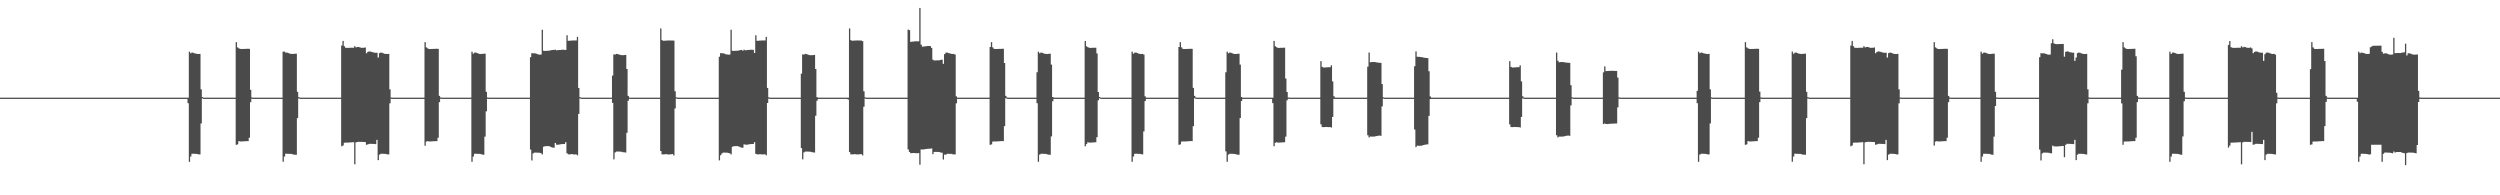 <?xml version="1.0" encoding="UTF-8"?>
<svg xmlns="http://www.w3.org/2000/svg" width="1920" height="150">
  <path d="M0 75.000h1v1.000H0zM1 75.000h1v1.000H1zM2 75.000h1v1.000H2zM3 75.000h1v1.000H3zM4 75.000h1v1.000H4zM5 75.000h1v1.000H5zM6 75.000h1v1.000H6zM7 75.000h1v1.000H7zM8 75.000h1v1.000H8zM9 75.000h1v1.000H9zM10 75.000h1v1.000H10zM11 75.000h1v1.000H11zM12 75.000h1v1.000H12zM13 75.000h1v1.000H13zM14 75.000h1v1.000H14zM15 75.000h1v1.000H15zM16 75.000h1v1.000H16zM17 75.000h1v1.000H17zM18 75.000h1v1.000H18zM19 75.000h1v1.000H19zM20 75.000h1v1.000H20zM21 75.000h1v1.000H21zM22 75.000h1v1.000H22zM23 75.000h1v1.000H23zM24 75.000h1v1.000H24zM25 75.000h1v1.000H25zM26 75.000h1v1.000H26zM27 75.000h1v1.000H27zM28 75.000h1v1.000H28zM29 75.000h1v1.000H29zM30 75.000h1v1.000H30zM31 75.000h1v1.000H31zM32 75.000h1v1.000H32zM33 75.000h1v1.000H33zM34 75.000h1v1.000H34zM35 75.000h1v1.000H35zM36 75.000h1v1.000H36zM37 75.000h1v1.000H37zM38 75.000h1v1.000H38zM39 75.000h1v1.000H39zM40 75.000h1v1.000H40zM41 75.000h1v1.000H41zM42 75.000h1v1.000H42zM43 75.000h1v1.000H43zM44 75.000h1v1.000H44zM45 75.000h1v1.000H45zM46 75.000h1v1.000H46zM47 75.000h1v1.000H47zM48 75.000h1v1.000H48zM49 75.000h1v1.000H49zM50 75.000h1v1.000H50zM51 75.000h1v1.000H51zM52 75.000h1v1.000H52zM53 75.000h1v1.000H53zM54 75.000h1v1.000H54zM55 75.000h1v1.000H55zM56 75.000h1v1.000H56zM57 75.000h1v1.000H57zM58 75.000h1v1.000H58zM59 75.000h1v1.000H59zM60 75.000h1v1.000H60zM61 75.000h1v1.000H61zM62 75.000h1v1.000H62zM63 75.000h1v1.000H63zM64 75.000h1v1.000H64zM65 75.000h1v1.000H65zM66 75.000h1v1.000H66zM67 75.000h1v1.000H67zM68 75.000h1v1.000H68zM69 75.000h1v1.000H69zM70 75.000h1v1.000H70zM71 75.000h1v1.000H71zM72 75.000h1v1.000H72zM73 75.000h1v1.000H73zM74 75.000h1v1.000H74zM75 75.000h1v1.000H75zM76 75.000h1v1.000H76zM77 75.000h1v1.000H77zM78 75.000h1v1.000H78zM79 75.000h1v1.000H79zM80 75.000h1v1.000H80zM81 75.000h1v1.000H81zM82 75.000h1v1.000H82zM83 75.000h1v1.000H83zM84 75.000h1v1.000H84zM85 75.000h1v1.000H85zM86 75.000h1v1.000H86zM87 75.000h1v1.000H87zM88 75.000h1v1.000H88zM89 75.000h1v1.000H89zM90 75.000h1v1.000H90zM91 75.000h1v1.000H91zM92 75.000h1v1.000H92zM93 75.000h1v1.000H93zM94 75.000h1v1.000H94zM95 75.000h1v1.000H95zM96 75.000h1v1.000H96zM97 75.000h1v1.000H97zM98 75.000h1v1.000H98zM99 75.000h1v1.000H99zM100 75.000h1v1.000H100zM101 75.000h1v1.000H101zM102 75.000h1v1.000H102zM103 75.000h1v1.000H103zM104 75.000h1v1.000H104zM105 75.000h1v1.000H105zM106 75.000h1v1.000H106zM107 75.000h1v1.000H107zM108 75.000h1v1.000H108zM109 75.000h1v1.000H109zM110 75.000h1v1.000H110zM111 75.000h1v1.000H111zM112 75.000h1v1.000H112zM113 75.000h1v1.000H113zM114 75.000h1v1.000H114zM115 75.000h1v1.000H115zM116 75.000h1v1.000H116zM117 75.000h1v1.000H117zM118 75.000h1v1.000H118zM119 75.000h1v1.000H119zM120 75.000h1v1.000H120zM121 75.000h1v1.000H121zM122 75.000h1v1.000H122zM123 75.000h1v1.000H123zM124 75.000h1v1.000H124zM125 75.000h1v1.000H125zM126 75.000h1v1.000H126zM127 75.000h1v1.000H127zM128 75.000h1v1.000H128zM129 75.000h1v1.000H129zM130 75.000h1v1.000H130zM131 75.000h1v1.000H131zM132 75.000h1v1.000H132zM133 75.000h1v1.000H133zM134 75.000h1v1.000H134zM135 75.000h1v1.000H135zM136 75.000h1v1.000H136zM137 75.000h1v1.000H137zM138 75.000h1v1.000H138zM139 75.000h1v1.000H139zM140 75.000h1v1.000H140zM141 75.000h1v1.000H141zM142 75.000h1v1.000H142zM143 75.000h1v1.000H143zM144 75.000h1v4.271H144zM145 39.693h1v84.567H145zM146 40.886h1v79.325H146zM147 40.367h1v77.745H147zM148 40.544h1v77.537H148zM149 40.964h1v77.141H149zM150 41.164h1v76.995H150zM151 41.410h1v76.847H151zM152 41.457h1v77.131H152zM153 41.377h1v77.219H153zM154 68.592h1v26.208H154zM155 74.608h1v1.000H155zM156 74.992h1v1.000H156zM157 74.999h1v1.000H157zM158 75.000h1v1.000H158zM159 75.000h1v1.000H159zM160 75.000h1v1.000H160zM161 75.000h1v1.000H161zM162 75.000h1v1.000H162zM163 75.000h1v1.000H163zM164 75.000h1v1.000H164zM165 75.000h1v1.000H165zM166 75.000h1v1.000H166zM167 75.000h1v1.000H167zM168 75.000h1v1.000H168zM169 75.000h1v1.000H169zM170 75.000h1v1.000H170zM171 75.000h1v1.000H171zM172 75.000h1v1.000H172zM173 75.000h1v1.000H173zM174 75.000h1v1.000H174zM175 75.000h1v1.000H175zM176 75.000h1v1.000H176zM177 75.000h1v1.000H177zM178 75.000h1v1.000H178zM179 75.000h1v1.000H179zM180 75.000h1v1.000H180zM181 32.338h1v78.890H181zM182 36.418h1v74.476H182zM183 37.106h1v71.276H183zM184 37.546h1v71.122H184zM185 37.656h1v70.980H185zM186 37.582h1v71.008H186zM187 37.569h1v70.982H187zM188 37.533h1v70.898H188zM189 37.491h1v70.910H189zM190 37.439h1v70.965H190zM191 37.550h1v68.232H191zM192 68.957h1v9.506H192zM193 74.871h1v1.000H193zM194 74.996h1v1.000H194zM195 75.000h1v1.000H195zM196 75.000h1v1.000H196zM197 75.000h1v1.000H197zM198 75.000h1v1.000H198zM199 75.000h1v1.000H199zM200 75.000h1v1.000H200zM201 75.000h1v1.000H201zM202 75.000h1v1.000H202zM203 75.000h1v1.000H203zM204 75.000h1v1.000H204zM205 75.000h1v1.000H205zM206 75.000h1v1.000H206zM207 75.000h1v1.000H207zM208 75.000h1v1.000H208zM209 75.000h1v1.000H209zM210 75.000h1v1.000H210zM211 75.000h1v1.000H211zM212 75.000h1v1.000H212zM213 75.000h1v1.000H213zM214 75.000h1v1.000H214zM215 75.000h1v1.000H215zM216 75.000h1v1.000H216zM217 39.698h1v84.523H217zM218 39.637h1v80.578H218zM219 40.438h1v77.589H219zM220 40.368h1v77.742H220zM221 40.757h1v77.344H221zM222 41.162h1v76.990H222zM223 41.327h1v76.837H223zM224 41.478h1v76.940H224zM225 41.376h1v77.336H225zM226 41.262h1v77.531H226zM227 41.236h1v77.659H227zM228 70.519h1v20.170H228zM229 74.570h1v1.000H229zM230 74.991h1v1.000H230zM231 75.000h1v1.000H231zM232 75.000h1v1.000H232zM233 75.000h1v1.000H233zM234 75.000h1v1.000H234zM235 75.000h1v1.000H235zM236 75.000h1v1.000H236zM237 75.000h1v1.000H237zM238 75.000h1v1.000H238zM239 75.000h1v1.000H239zM240 75.000h1v1.000H240zM241 75.000h1v1.000H241zM242 75.000h1v1.000H242zM243 75.000h1v1.000H243zM244 75.000h1v1.000H244zM245 75.000h1v1.000H245zM246 75.000h1v1.000H246zM247 75.000h1v1.000H247zM248 75.000h1v1.000H248zM249 75.000h1v1.000H249zM250 75.000h1v1.000H250zM251 75.000h1v1.000H251zM252 75.000h1v1.000H252zM253 75.000h1v1.000H253zM254 75.000h1v1.000H254zM255 75.000h1v1.000H255zM256 75.000h1v1.000H256zM257 75.000h1v1.000H257zM258 75.000h1v1.000H258zM259 75.000h1v1.000H259zM260 75.000h1v1.000H260zM261 75.000h1v1.000H261zM262 34.995h1v77.353H262zM263 31.424h1v80.310H263zM264 35.552h1v74.045H264zM265 36.682h1v72.833H265zM266 36.768h1v72.772H266zM267 36.765h1v72.737H267zM268 36.724h1v72.687H268zM269 36.672h1v72.680H269zM270 36.656h1v72.611H270zM271 36.639h1v72.554H271zM272 35.460h1v90.709H272zM273 36.395h1v72.895H273zM274 36.094h1v72.966H274zM275 36.021h1v72.903H275zM276 36.414h1v72.517H276zM277 36.733h1v72.245H277zM278 36.728h1v72.258H278zM279 36.657h1v72.382H279zM280 36.467h1v72.644H280zM281 40.927h1v70.275H281zM282 39.906h1v70.986H282zM283 39.453h1v71.063H283zM284 39.610h1v70.848H284zM285 39.823h1v70.661H285zM286 40.207h1v70.321H286zM287 40.449h1v70.101H287zM288 40.548h1v70.161H288zM289 40.511h1v66.912H289zM290 44.182h1v78.794H290zM291 40.785h1v77.995H291zM292 40.365h1v77.741H292zM293 40.546h1v77.541H293zM294 40.966h1v77.141H294zM295 41.327h1v76.833H295zM296 41.411h1v76.843H296zM297 41.456h1v77.126H297zM298 41.378h1v77.224H298zM299 68.592h1v10.787H299zM300 74.884h1v1.000H300zM301 74.992h1v1.000H301zM302 75.000h1v1.000H302zM303 75.000h1v1.000H303zM304 75.000h1v1.000H304zM305 75.000h1v1.000H305zM306 75.000h1v1.000H306zM307 75.000h1v1.000H307zM308 75.000h1v1.000H308zM309 75.000h1v1.000H309zM310 75.000h1v1.000H310zM311 75.000h1v1.000H311zM312 75.000h1v1.000H312zM313 75.000h1v1.000H313zM314 75.000h1v1.000H314zM315 75.000h1v1.000H315zM316 75.000h1v1.000H316zM317 75.000h1v1.000H317zM318 75.000h1v1.000H318zM319 75.000h1v1.000H319zM320 75.000h1v1.000H320zM321 75.000h1v1.000H321zM322 75.000h1v1.000H322zM323 75.000h1v1.000H323zM324 75.000h1v1.000H324zM325 75.000h1v1.000H325zM326 32.379h1v79.525H326zM327 36.420h1v72.316H327zM328 37.101h1v71.281H328zM329 37.630h1v71.038H329zM330 37.660h1v70.971H330zM331 37.582h1v71.003H331zM332 37.566h1v70.926H332zM333 37.515h1v70.921H333zM334 37.495h1v70.908H334zM335 37.440h1v70.959H335zM336 37.551h1v68.229H336zM337 73.602h1v4.861H337zM338 74.871h1v1.000H338zM339 74.996h1v1.000H339zM340 75.000h1v1.000H340zM341 75.000h1v1.000H341zM342 75.000h1v1.000H342zM343 75.000h1v1.000H343zM344 75.000h1v1.000H344zM345 75.000h1v1.000H345zM346 75.000h1v1.000H346zM347 75.000h1v1.000H347zM348 75.000h1v1.000H348zM349 75.000h1v1.000H349zM350 75.000h1v1.000H350zM351 75.000h1v1.000H351zM352 75.000h1v1.000H352zM353 75.000h1v1.000H353zM354 75.000h1v1.000H354zM355 75.000h1v1.000H355zM356 75.000h1v1.000H356zM357 75.000h1v1.000H357zM358 75.000h1v1.000H358zM359 75.000h1v1.000H359zM360 75.000h1v1.000H360zM361 75.000h1v1.000H361zM362 39.693h1v84.566H362zM363 41.236h1v78.975H363zM364 40.437h1v77.675H364zM365 40.368h1v77.713H365zM366 40.758h1v77.347H366zM367 41.164h1v76.995H367zM368 41.410h1v76.752H368zM369 41.481h1v76.937H369zM370 41.377h1v77.331H370zM371 41.262h1v77.627H371zM372 41.236h1v63.682H372zM373 70.519h1v14.989H373zM374 74.878h1v1.000H374zM375 74.991h1v1.000H375zM376 75.000h1v1.000H376zM377 75.000h1v1.000H377zM378 75.000h1v1.000H378zM379 75.000h1v1.000H379zM380 75.000h1v1.000H380zM381 75.000h1v1.000H381zM382 75.000h1v1.000H382zM383 75.000h1v1.000H383zM384 75.000h1v1.000H384zM385 75.000h1v1.000H385zM386 75.000h1v1.000H386zM387 75.000h1v1.000H387zM388 75.000h1v1.000H388zM389 75.000h1v1.000H389zM390 75.000h1v1.000H390zM391 75.000h1v1.000H391zM392 75.000h1v1.000H392zM393 75.000h1v1.000H393zM394 75.000h1v1.000H394zM395 75.000h1v1.000H395zM396 75.000h1v1.000H396zM397 75.000h1v1.000H397zM398 75.000h1v1.000H398zM399 75.000h1v1.000H399zM400 75.000h1v1.000H400zM401 75.000h1v1.000H401zM402 75.000h1v1.000H402zM403 75.000h1v1.000H403zM404 75.000h1v1.000H404zM405 75.000h1v1.000H405zM406 75.000h1v1.000H406zM407 43.930h1v70.976H407zM408 40.842h1v82.395H408zM409 40.978h1v76.829H409zM410 40.909h1v76.286H410zM411 41.082h1v76.100H411zM412 41.490h1v75.744H412zM413 41.841h1v75.398H413zM414 41.985h1v75.345H414zM415 41.888h1v75.765H415zM416 22.841h1v95.737H416zM417 38.941h1v73.752H417zM418 39.132h1v73.196H418zM419 39.049h1v73.181H419zM420 38.971h1v73.241H420zM421 38.967h1v73.235H421zM422 38.741h1v73.835H422zM423 38.496h1v74.535H423zM424 38.382h1v74.963H424zM425 38.333h1v75.131H425zM426 38.165h1v71.631H426zM427 38.651h1v72.477H427zM428 38.509h1v72.627H428zM429 38.401h1v72.586H429zM430 38.378h1v72.467H430zM431 38.193h1v72.471H431zM432 38.204h1v72.418H432zM433 38.277h1v72.331H433zM434 38.368h1v70.832H434zM435 27.102h1v90.593H435zM436 31.360h1v87.172H436zM437 31.286h1v87.295H437zM438 31.191h1v87.250H438zM439 31.124h1v87.219H439zM440 31.083h1v87.523H440zM441 31.068h1v87.518H441zM442 31.094h1v87.466H442zM443 28.332h1v90.974H443zM444 67.518h1v19.923H444zM445 74.577h1v1.000H445zM446 74.999h1v1.000H446zM447 75.000h1v1.000H447zM448 75.000h1v1.000H448zM449 75.000h1v1.000H449zM450 75.000h1v1.000H450zM451 75.000h1v1.000H451zM452 75.000h1v1.000H452zM453 75.000h1v1.000H453zM454 75.000h1v1.000H454zM455 75.000h1v1.000H455zM456 75.000h1v1.000H456zM457 75.000h1v1.000H457zM458 75.000h1v1.000H458zM459 75.000h1v1.000H459zM460 75.000h1v1.000H460zM461 75.000h1v1.000H461zM462 75.000h1v1.000H462zM463 75.000h1v1.000H463zM464 75.000h1v1.000H464zM465 75.000h1v1.000H465zM466 75.000h1v1.000H466zM467 75.000h1v1.000H467zM468 75.000h1v1.000H468zM469 75.000h1v1.000H469zM470 58.055h1v20.969H470zM471 41.802h1v80.564H471zM472 41.865h1v75.164H472zM473 41.370h1v75.045H473zM474 41.536h1v74.846H474zM475 41.934h1v74.467H475zM476 42.122h1v74.343H476zM477 42.356h1v74.205H477zM478 42.398h1v74.468H478zM479 42.273h1v74.705H479zM480 42.190h1v74.966H480zM481 52.986h1v49.013H481zM482 73.631h1v3.712H482zM483 74.944h1v1.000H483zM484 75.000h1v1.000H484zM485 75.000h1v1.000H485zM486 75.000h1v1.000H486zM487 75.000h1v1.000H487zM488 75.000h1v1.000H488zM489 75.000h1v1.000H489zM490 75.000h1v1.000H490zM491 75.000h1v1.000H491zM492 75.000h1v1.000H492zM493 75.000h1v1.000H493zM494 75.000h1v1.000H494zM495 75.000h1v1.000H495zM496 75.000h1v1.000H496zM497 75.000h1v1.000H497zM498 75.000h1v1.000H498zM499 75.000h1v1.000H499zM500 75.000h1v1.000H500zM501 75.000h1v1.000H501zM502 75.000h1v1.000H502zM503 75.000h1v1.000H503zM504 75.000h1v1.000H504zM505 75.000h1v1.000H505zM506 75.000h1v1.000H506zM507 21.869h1v94.174H507zM508 30.821h1v87.718H508zM509 31.350h1v87.222H509zM510 31.263h1v87.251H510zM511 31.169h1v87.178H511zM512 31.120h1v87.441H512zM513 31.067h1v87.539H513zM514 31.083h1v87.497H514zM515 31.111h1v87.343H515zM516 31.148h1v87.198H516zM517 31.183h1v88.213H517zM518 70.070h1v13.255H518zM519 74.740h1v1.000H519zM520 75.000h1v1.000H520zM521 75.000h1v1.000H521zM522 75.000h1v1.000H522zM523 75.000h1v1.000H523zM524 75.000h1v1.000H524zM525 75.000h1v1.000H525zM526 75.000h1v1.000H526zM527 75.000h1v1.000H527zM528 75.000h1v1.000H528zM529 75.000h1v1.000H529zM530 75.000h1v1.000H530zM531 75.000h1v1.000H531zM532 75.000h1v1.000H532zM533 75.000h1v1.000H533zM534 75.000h1v1.000H534zM535 75.000h1v1.000H535zM536 75.000h1v1.000H536zM537 75.000h1v1.000H537zM538 75.000h1v1.000H538zM539 75.000h1v1.000H539zM540 75.000h1v1.000H540zM541 75.000h1v1.000H541zM542 75.000h1v1.000H542zM543 75.000h1v1.000H543zM544 75.000h1v1.000H544zM545 75.000h1v1.000H545zM546 75.000h1v1.000H546zM547 75.000h1v1.000H547zM548 75.000h1v1.000H548zM549 75.000h1v1.000H549zM550 75.000h1v1.000H550zM551 75.000h1v1.000H551zM552 43.593h1v79.584H552zM553 40.754h1v78.504H553zM554 40.980h1v76.825H554zM555 40.908h1v76.291H555zM556 41.288h1v75.888H556zM557 41.681h1v75.549H557zM558 41.841h1v75.398H558zM559 41.984h1v75.508H559zM560 41.887h1v75.889H560zM561 22.838h1v95.746H561zM562 38.942h1v73.752H562zM563 39.133h1v73.194H563zM564 39.009h1v73.224H564zM565 38.971h1v73.240H565zM566 38.968h1v73.229H566zM567 38.742h1v73.836H567zM568 38.449h1v74.580H568zM569 38.334h1v75.009H569zM570 38.971h1v74.492H570zM571 38.167h1v72.668H571zM572 38.650h1v72.479H572zM573 38.510h1v72.625H573zM574 38.399h1v72.589H574zM575 38.303h1v72.499H575zM576 38.194h1v72.469H576zM577 38.204h1v72.418H577zM578 38.278h1v72.307H578zM579 40.718h1v68.474H579zM580 27.090h1v91.056H580zM581 31.360h1v87.174H581zM582 31.285h1v87.294H582zM583 31.180h1v87.231H583zM584 31.122h1v87.337H584zM585 31.067h1v87.541H585zM586 31.081h1v87.503H586zM587 31.095h1v87.391H587zM588 28.332h1v90.973H588zM589 67.518h1v11.561H589zM590 74.774h1v1.000H590zM591 74.999h1v1.000H591zM592 75.000h1v1.000H592zM593 75.000h1v1.000H593zM594 75.000h1v1.000H594zM595 75.000h1v1.000H595zM596 75.000h1v1.000H596zM597 75.000h1v1.000H597zM598 75.000h1v1.000H598zM599 75.000h1v1.000H599zM600 75.000h1v1.000H600zM601 75.000h1v1.000H601zM602 75.000h1v1.000H602zM603 75.000h1v1.000H603zM604 75.000h1v1.000H604zM605 75.000h1v1.000H605zM606 75.000h1v1.000H606zM607 75.000h1v1.000H607zM608 75.000h1v1.000H608zM609 75.000h1v1.000H609zM610 75.000h1v1.000H610zM611 75.000h1v1.000H611zM612 75.000h1v1.000H612zM613 75.000h1v1.000H613zM614 75.000h1v1.000H614zM615 56.555h1v57.217H615zM616 41.800h1v80.564H616zM617 41.865h1v75.166H617zM618 41.369h1v75.052H618zM619 41.539h1v74.846H619zM620 41.935h1v74.471H620zM621 42.277h1v74.187H621zM622 42.418h1v74.139H622zM623 42.397h1v74.463H623zM624 42.271h1v74.791H624zM625 42.188h1v74.963H625zM626 52.988h1v35.879H626zM627 74.602h1v2.741H627zM628 74.992h1v1.000H628zM629 75.000h1v1.000H629zM630 75.000h1v1.000H630zM631 75.000h1v1.000H631zM632 75.000h1v1.000H632zM633 75.000h1v1.000H633zM634 75.000h1v1.000H634zM635 75.000h1v1.000H635zM636 75.000h1v1.000H636zM637 75.000h1v1.000H637zM638 75.000h1v1.000H638zM639 75.000h1v1.000H639zM640 75.000h1v1.000H640zM641 75.000h1v1.000H641zM642 75.000h1v1.000H642zM643 75.000h1v1.000H643zM644 75.000h1v1.000H644zM645 75.000h1v1.000H645zM646 75.000h1v1.000H646zM647 75.000h1v1.000H647zM648 75.000h1v1.000H648zM649 75.000h1v1.000H649zM650 75.000h1v1.000H650zM651 75.000h1v1.503H651zM652 21.872h1v94.931H652zM653 30.822h1v87.712H653zM654 31.353h1v87.224H654zM655 31.190h1v87.329H655zM656 31.171h1v87.174H656zM657 31.084h1v87.471H657zM658 31.069h1v87.533H658zM659 31.083h1v87.503H659zM660 31.112h1v87.337H660zM661 31.146h1v87.205H661zM662 31.568h1v87.799H662zM663 70.070h1v11.925H663zM664 74.750h1v1.000H664zM665 75.000h1v1.000H665zM666 75.000h1v1.000H666zM667 75.000h1v1.000H667zM668 75.000h1v1.000H668zM669 75.000h1v1.000H669zM670 75.000h1v1.000H670zM671 75.000h1v1.000H671zM672 75.000h1v1.000H672zM673 75.000h1v1.000H673zM674 75.000h1v1.000H674zM675 75.000h1v1.000H675zM676 75.000h1v1.000H676zM677 75.000h1v1.000H677zM678 75.000h1v1.000H678zM679 75.000h1v1.000H679zM680 75.000h1v1.000H680zM681 75.000h1v1.000H681zM682 75.000h1v1.000H682zM683 75.000h1v1.000H683zM684 75.000h1v1.000H684zM685 75.000h1v1.000H685zM686 75.000h1v1.000H686zM687 75.000h1v1.000H687zM688 75.000h1v1.000H688zM689 75.000h1v1.000H689zM690 75.000h1v1.000H690zM691 75.000h1v1.000H691zM692 75.000h1v1.000H692zM693 75.000h1v1.000H693zM694 75.000h1v1.000H694zM695 75.000h1v1.000H695zM696 75.000h1v1.000H696zM697 22.753h1v91.994H697zM698 23.122h1v93.576H698zM699 32.179h1v85.475H699zM700 31.996h1v85.594H700zM701 31.917h1v85.571H701zM702 31.813h1v85.721H702zM703 31.714h1v85.959H703zM704 31.729h1v85.922H704zM705 31.761h1v85.792H705zM706 6.097h1v120.404H706zM707 34.318h1v80.453H707zM708 35.822h1v78.972H708zM709 35.713h1v79.094H709zM710 35.566h1v78.991H710zM711 35.474h1v78.941H711zM712 35.319h1v78.942H712zM713 35.323h1v78.888H713zM714 35.412h1v78.782H714zM715 36.762h1v77.273H715zM716 45.815h1v72.607H716zM717 46.433h1v70.257H717zM718 46.362h1v70.274H718zM719 46.358h1v70.304H719zM720 46.354h1v70.354H720zM721 46.309h1v70.498H721zM722 46.000h1v71.157H722zM723 45.842h1v71.455H723zM724 49.005h1v73.512H724zM725 41.572h1v77.173H725zM726 40.433h1v78.357H726zM727 40.367h1v77.739H727zM728 40.758h1v77.345H728zM729 40.964h1v77.195H729zM730 41.326h1v76.838H730zM731 41.478h1v76.942H731zM732 41.377h1v77.210H732zM733 41.912h1v76.684H733zM734 73.964h1v5.416H734zM735 74.985h1v1.000H735zM736 74.999h1v1.000H736zM737 75.000h1v1.000H737zM738 75.000h1v1.000H738zM739 75.000h1v1.000H739zM740 75.000h1v1.000H740zM741 75.000h1v1.000H741zM742 75.000h1v1.000H742zM743 75.000h1v1.000H743zM744 75.000h1v1.000H744zM745 75.000h1v1.000H745zM746 75.000h1v1.000H746zM747 75.000h1v1.000H747zM748 75.000h1v1.000H748zM749 75.000h1v1.000H749zM750 75.000h1v1.000H750zM751 75.000h1v1.000H751zM752 75.000h1v1.000H752zM753 75.000h1v1.000H753zM754 75.000h1v1.000H754zM755 75.000h1v1.000H755zM756 75.000h1v1.000H756zM757 75.000h1v1.000H757zM758 75.000h1v1.000H758zM759 75.000h1v1.000H759zM760 36.082h1v75.144H760zM761 32.337h1v78.556H761zM762 36.418h1v72.319H762zM763 37.546h1v71.095H763zM764 37.628h1v71.039H764zM765 37.620h1v71.015H765zM766 37.581h1v70.971H766zM767 37.533h1v70.957H767zM768 37.514h1v70.886H768zM769 37.492h1v70.842H769zM770 37.439h1v70.964H770zM771 48.395h1v48.452H771zM772 73.601h1v1.875H772zM773 74.882h1v1.000H773zM774 74.996h1v1.000H774zM775 75.000h1v1.000H775zM776 75.000h1v1.000H776zM777 75.000h1v1.000H777zM778 75.000h1v1.000H778zM779 75.000h1v1.000H779zM780 75.000h1v1.000H780zM781 75.000h1v1.000H781zM782 75.000h1v1.000H782zM783 75.000h1v1.000H783zM784 75.000h1v1.000H784zM785 75.000h1v1.000H785zM786 75.000h1v1.000H786zM787 75.000h1v1.000H787zM788 75.000h1v1.000H788zM789 75.000h1v1.000H789zM790 75.000h1v1.000H790zM791 75.000h1v1.000H791zM792 75.000h1v1.000H792zM793 75.000h1v1.000H793zM794 75.000h1v1.000H794zM795 75.000h1v1.000H795zM796 55.491h1v23.781H796zM797 39.694h1v84.570H797zM798 40.887h1v77.849H798zM799 40.368h1v77.741H799zM800 40.545h1v77.537H800zM801 40.965h1v77.140H801zM802 41.328h1v76.836H802zM803 41.410h1v76.851H803zM804 41.458h1v77.130H804zM805 41.324h1v77.470H805zM806 41.236h1v77.658H806zM807 49.622h1v55.157H807zM808 74.495h1v3.268H808zM809 74.970h1v1.000H809zM810 75.000h1v1.000H810zM811 75.000h1v1.000H811zM812 75.000h1v1.000H812zM813 75.000h1v1.000H813zM814 75.000h1v1.000H814zM815 75.000h1v1.000H815zM816 75.000h1v1.000H816zM817 75.000h1v1.000H817zM818 75.000h1v1.000H818zM819 75.000h1v1.000H819zM820 75.000h1v1.000H820zM821 75.000h1v1.000H821zM822 75.000h1v1.000H822zM823 75.000h1v1.000H823zM824 75.000h1v1.000H824zM825 75.000h1v1.000H825zM826 75.000h1v1.000H826zM827 75.000h1v1.000H827zM828 75.000h1v1.000H828zM829 75.000h1v1.000H829zM830 75.000h1v1.000H830zM831 75.000h1v1.000H831zM832 75.000h1v1.000H832zM833 31.424h1v80.924H833zM834 35.552h1v75.104H834zM835 36.238h1v73.000H835zM836 36.682h1v72.858H836zM837 36.802h1v72.700H837zM838 36.725h1v72.726H838zM839 36.711h1v72.701H839zM840 36.672h1v72.625H840zM841 36.638h1v72.629H841zM842 40.986h1v64.375H842zM843 70.636h1v6.399H843zM844 74.464h1v1.000H844zM845 74.990h1v1.000H845zM846 75.000h1v1.000H846zM847 75.000h1v1.000H847zM848 75.000h1v1.000H848zM849 75.000h1v1.000H849zM850 75.000h1v1.000H850zM851 75.000h1v1.000H851zM852 75.000h1v1.000H852zM853 75.000h1v1.000H853zM854 75.000h1v1.000H854zM855 75.000h1v1.000H855zM856 75.000h1v1.000H856zM857 75.000h1v1.000H857zM858 75.000h1v1.000H858zM859 75.000h1v1.000H859zM860 75.000h1v1.000H860zM861 75.000h1v1.000H861zM862 75.000h1v1.000H862zM863 75.000h1v1.000H863zM864 75.000h1v1.000H864zM865 75.000h1v1.000H865zM866 75.000h1v1.000H866zM867 75.000h1v1.000H867zM868 75.000h1v1.000H868zM869 39.691h1v84.573H869zM870 41.235h1v78.982H870zM871 40.439h1v77.677H871zM872 40.366h1v77.668H872zM873 40.757h1v77.343H873zM874 41.164h1v76.994H874zM875 41.411h1v76.754H875zM876 41.477h1v76.946H876zM877 41.378h1v77.222H877zM878 41.912h1v58.999H878zM879 73.964h1v3.678H879zM880 74.985h1v1.000H880zM881 74.999h1v1.000H881zM882 75.000h1v1.000H882zM883 75.000h1v1.000H883zM884 75.000h1v1.000H884zM885 75.000h1v1.000H885zM886 75.000h1v1.000H886zM887 75.000h1v1.000H887zM888 75.000h1v1.000H888zM889 75.000h1v1.000H889zM890 75.000h1v1.000H890zM891 75.000h1v1.000H891zM892 75.000h1v1.000H892zM893 75.000h1v1.000H893zM894 75.000h1v1.000H894zM895 75.000h1v1.000H895zM896 75.000h1v1.000H896zM897 75.000h1v1.000H897zM898 75.000h1v1.000H898zM899 75.000h1v1.000H899zM900 75.000h1v1.000H900zM901 75.000h1v1.000H901zM902 75.000h1v1.000H902zM903 75.000h1v1.000H903zM904 75.000h1v1.000H904zM905 36.084h1v75.142H905zM906 32.337h1v78.558H906zM907 36.419h1v72.316H907zM908 37.545h1v71.098H908zM909 37.629h1v71.037H909zM910 37.620h1v71.012H910zM911 37.581h1v70.970H911zM912 37.532h1v70.960H912zM913 37.516h1v70.886H913zM914 37.439h1v70.893H914zM915 37.550h1v70.851H915zM916 67.507h1v29.340H916zM917 73.601h1v1.875H917zM918 74.937h1v1.000H918zM919 74.998h1v1.000H919zM920 75.000h1v1.000H920zM921 75.000h1v1.000H921zM922 75.000h1v1.000H922zM923 75.000h1v1.000H923zM924 75.000h1v1.000H924zM925 75.000h1v1.000H925zM926 75.000h1v1.000H926zM927 75.000h1v1.000H927zM928 75.000h1v1.000H928zM929 75.000h1v1.000H929zM930 75.000h1v1.000H930zM931 75.000h1v1.000H931zM932 75.000h1v1.000H932zM933 75.000h1v1.000H933zM934 75.000h1v1.000H934zM935 75.000h1v1.000H935zM936 75.000h1v1.000H936zM937 75.000h1v1.000H937zM938 75.000h1v1.000H938zM939 75.000h1v1.000H939zM940 75.000h1v1.000H940zM941 55.489h1v60.790H941zM942 39.694h1v84.567H942zM943 40.888h1v77.852H943zM944 40.368h1v77.742H944zM945 40.545h1v77.536H945zM946 40.965h1v77.139H946zM947 41.327h1v76.834H947zM948 41.478h1v76.781H948zM949 41.457h1v77.132H949zM950 41.324h1v77.474H950zM951 41.236h1v77.654H951zM952 49.620h1v41.068H952zM953 74.495h1v3.118H953zM954 74.991h1v1.000H954zM955 75.000h1v1.000H955zM956 75.000h1v1.000H956zM957 75.000h1v1.000H957zM958 75.000h1v1.000H958zM959 75.000h1v1.000H959zM960 75.000h1v1.000H960zM961 75.000h1v1.000H961zM962 75.000h1v1.000H962zM963 75.000h1v1.000H963zM964 75.000h1v1.000H964zM965 75.000h1v1.000H965zM966 75.000h1v1.000H966zM967 75.000h1v1.000H967zM968 75.000h1v1.000H968zM969 75.000h1v1.000H969zM970 75.000h1v1.000H970zM971 75.000h1v1.000H971zM972 75.000h1v1.000H972zM973 75.000h1v1.000H973zM974 75.000h1v1.000H974zM975 75.000h1v1.000H975zM976 75.000h1v1.000H976zM977 75.000h1v4.193H977zM978 31.426h1v80.922H978zM979 35.550h1v74.050H979zM980 36.242h1v72.997H980zM981 36.766h1v72.774H981zM982 36.798h1v72.708H982zM983 36.727h1v72.730H983zM984 36.714h1v72.636H984zM985 36.655h1v72.637H985zM986 36.634h1v72.631H986zM987 60.323h1v44.584H987zM988 70.637h1v6.399H988zM989 74.856h1v1.000H989zM990 74.999h1v1.000H990zM991 75.000h1v1.000H991zM992 75.000h1v1.000H992zM993 75.000h1v1.000H993zM994 75.000h1v1.000H994zM995 75.000h1v1.000H995zM996 75.000h1v1.000H996zM997 75.000h1v1.000H997zM998 75.000h1v1.000H998zM999 75.000h1v1.000H999zM1000 75.000h1v1.000H1000zM1001 75.000h1v1.000H1001zM1002 75.000h1v1.000H1002zM1003 75.000h1v1.000H1003zM1004 75.000h1v1.000H1004zM1005 75.000h1v1.000H1005zM1006 75.000h1v1.000H1006zM1007 75.000h1v1.000H1007zM1008 75.000h1v1.000H1008zM1009 75.000h1v1.000H1009zM1010 75.000h1v1.000H1010zM1011 75.000h1v1.000H1011zM1012 75.000h1v1.000H1012zM1013 75.000h1v1.000H1013zM1014 46.933h1v48.548H1014zM1015 51.375h1v46.220H1015zM1016 51.855h1v45.762H1016zM1017 51.805h1v45.776H1017zM1018 51.755h1v45.738H1018zM1019 51.647h1v45.944H1019zM1020 51.596h1v46.019H1020zM1021 51.606h1v45.993H1021zM1022 50.192h1v47.741H1022zM1023 62.529h1v27.289H1023zM1024 73.945h1v1.978H1024zM1025 74.970h1v1.000H1025zM1026 75.000h1v1.000H1026zM1027 75.000h1v1.000H1027zM1028 75.000h1v1.000H1028zM1029 75.000h1v1.000H1029zM1030 75.000h1v1.000H1030zM1031 75.000h1v1.000H1031zM1032 75.000h1v1.000H1032zM1033 75.000h1v1.000H1033zM1034 75.000h1v1.000H1034zM1035 75.000h1v1.000H1035zM1036 75.000h1v1.000H1036zM1037 75.000h1v1.000H1037zM1038 75.000h1v1.000H1038zM1039 75.000h1v1.000H1039zM1040 75.000h1v1.000H1040zM1041 75.000h1v1.000H1041zM1042 75.000h1v1.000H1042zM1043 75.000h1v1.000H1043zM1044 75.000h1v1.000H1044zM1045 75.000h1v1.000H1045zM1046 75.000h1v1.000H1046zM1047 75.000h1v1.000H1047zM1048 75.000h1v1.000H1048zM1049 75.000h1v1.000H1049zM1050 51.218h1v52.685H1050zM1051 40.352h1v65.186H1051zM1052 47.819h1v57.023H1052zM1053 47.658h1v57.260H1053zM1054 47.618h1v57.296H1054zM1055 47.623h1v57.251H1055zM1056 47.794h1v56.836H1056zM1057 47.978h1v56.481H1057zM1058 48.126h1v56.121H1058zM1059 48.231h1v55.866H1059zM1060 48.271h1v56.084H1060zM1061 64.547h1v17.167H1061zM1062 74.738h1v1.000H1062zM1063 74.997h1v1.000H1063zM1064 75.000h1v1.000H1064zM1065 75.000h1v1.000H1065zM1066 75.000h1v1.000H1066zM1067 75.000h1v1.000H1067zM1068 75.000h1v1.000H1068zM1069 75.000h1v1.000H1069zM1070 75.000h1v1.000H1070zM1071 75.000h1v1.000H1071zM1072 75.000h1v1.000H1072zM1073 75.000h1v1.000H1073zM1074 75.000h1v1.000H1074zM1075 75.000h1v1.000H1075zM1076 75.000h1v1.000H1076zM1077 75.000h1v1.000H1077zM1078 75.000h1v1.000H1078zM1079 75.000h1v1.000H1079zM1080 75.000h1v1.000H1080zM1081 75.000h1v1.000H1081zM1082 75.000h1v1.000H1082zM1083 75.000h1v1.000H1083zM1084 75.000h1v1.000H1084zM1085 75.000h1v1.000H1085zM1086 50.909h1v48.595H1086zM1087 39.547h1v73.456H1087zM1088 43.585h1v68.298H1088zM1089 43.629h1v68.343H1089zM1090 43.745h1v68.242H1090zM1091 43.842h1v68.105H1091zM1092 44.038h1v67.609H1092zM1093 44.249h1v67.090H1093zM1094 44.424h1v66.691H1094zM1095 44.554h1v66.400H1095zM1096 44.658h1v66.168H1096zM1097 54.748h1v34.241H1097zM1098 74.062h1v2.042H1098zM1099 74.996h1v1.000H1099zM1100 75.000h1v1.000H1100zM1101 75.000h1v1.000H1101zM1102 75.000h1v1.000H1102zM1103 75.000h1v1.000H1103zM1104 75.000h1v1.000H1104zM1105 75.000h1v1.000H1105zM1106 75.000h1v1.000H1106zM1107 75.000h1v1.000H1107zM1108 75.000h1v1.000H1108zM1109 75.000h1v1.000H1109zM1110 75.000h1v1.000H1110zM1111 75.000h1v1.000H1111zM1112 75.000h1v1.000H1112zM1113 75.000h1v1.000H1113zM1114 75.000h1v1.000H1114zM1115 75.000h1v1.000H1115zM1116 75.000h1v1.000H1116zM1117 75.000h1v1.000H1117zM1118 75.000h1v1.000H1118zM1119 75.000h1v1.000H1119zM1120 75.000h1v1.000H1120zM1121 75.000h1v1.000H1121zM1122 75.000h1v1.000H1122zM1123 75.000h1v1.000H1123zM1124 75.000h1v1.000H1124zM1125 75.000h1v1.000H1125zM1126 75.000h1v1.000H1126zM1127 75.000h1v1.000H1127zM1128 75.000h1v1.000H1128zM1129 75.000h1v1.000H1129zM1130 75.000h1v1.000H1130zM1131 75.000h1v1.000H1131zM1132 75.000h1v1.000H1132zM1133 75.000h1v1.000H1133zM1134 75.000h1v1.000H1134zM1135 75.000h1v1.000H1135zM1136 75.000h1v1.000H1136zM1137 75.000h1v1.000H1137zM1138 75.000h1v1.000H1138zM1139 75.000h1v1.000H1139zM1140 75.000h1v1.000H1140zM1141 75.000h1v1.000H1141zM1142 75.000h1v1.000H1142zM1143 75.000h1v1.000H1143zM1144 75.000h1v1.000H1144zM1145 75.000h1v1.000H1145zM1146 75.000h1v1.000H1146zM1147 75.000h1v1.000H1147zM1148 75.000h1v1.000H1148zM1149 75.000h1v1.000H1149zM1150 75.000h1v1.000H1150zM1151 75.000h1v1.000H1151zM1152 75.000h1v1.000H1152zM1153 75.000h1v1.000H1153zM1154 75.000h1v1.000H1154zM1155 75.000h1v1.000H1155zM1156 75.000h1v1.000H1156zM1157 75.000h1v1.000H1157zM1158 75.000h1v1.000H1158zM1159 46.936h1v48.591H1159zM1160 51.376h1v46.221H1160zM1161 51.855h1v45.760H1161zM1162 51.788h1v45.794H1162zM1163 51.755h1v45.738H1163zM1164 51.647h1v45.945H1164zM1165 51.596h1v46.020H1165zM1166 51.606h1v45.991H1166zM1167 50.196h1v47.735H1167zM1168 62.529h1v27.289H1168zM1169 73.945h1v1.612H1169zM1170 74.999h1v1.000H1170zM1171 75.000h1v1.000H1171zM1172 75.000h1v1.000H1172zM1173 75.000h1v1.000H1173zM1174 75.000h1v1.000H1174zM1175 75.000h1v1.000H1175zM1176 75.000h1v1.000H1176zM1177 75.000h1v1.000H1177zM1178 75.000h1v1.000H1178zM1179 75.000h1v1.000H1179zM1180 75.000h1v1.000H1180zM1181 75.000h1v1.000H1181zM1182 75.000h1v1.000H1182zM1183 75.000h1v1.000H1183zM1184 75.000h1v1.000H1184zM1185 75.000h1v1.000H1185zM1186 75.000h1v1.000H1186zM1187 75.000h1v1.000H1187zM1188 75.000h1v1.000H1188zM1189 75.000h1v1.000H1189zM1190 75.000h1v1.000H1190zM1191 75.000h1v1.000H1191zM1192 75.000h1v1.000H1192zM1193 75.000h1v1.000H1193zM1194 75.000h1v1.000H1194zM1195 40.351h1v63.552H1195zM1196 46.622h1v58.916H1196zM1197 47.819h1v57.068H1197zM1198 47.657h1v57.262H1198zM1199 47.617h1v57.294H1199zM1200 47.674h1v57.201H1200zM1201 47.874h1v56.759H1201zM1202 47.978h1v56.400H1202zM1203 48.126h1v56.067H1203zM1204 48.231h1v55.867H1204zM1205 48.305h1v56.051H1205zM1206 65.455h1v15.502H1206zM1207 74.738h1v1.000H1207zM1208 75.000h1v1.000H1208zM1209 75.000h1v1.000H1209zM1210 75.000h1v1.000H1210zM1211 75.000h1v1.000H1211zM1212 75.000h1v1.000H1212zM1213 75.000h1v1.000H1213zM1214 75.000h1v1.000H1214zM1215 75.000h1v1.000H1215zM1216 75.000h1v1.000H1216zM1217 75.000h1v1.000H1217zM1218 75.000h1v1.000H1218zM1219 75.000h1v1.000H1219zM1220 75.000h1v1.000H1220zM1221 75.000h1v1.000H1221zM1222 75.000h1v1.000H1222zM1223 75.000h1v1.000H1223zM1224 75.000h1v1.000H1224zM1225 75.000h1v1.000H1225zM1226 75.000h1v1.000H1226zM1227 75.000h1v1.000H1227zM1228 75.000h1v1.000H1228zM1229 75.000h1v1.000H1229zM1230 75.000h1v1.000H1230zM1231 55.576h1v39.725H1231zM1232 50.993h1v43.839H1232zM1233 54.618h1v40.611H1233zM1234 54.530h1v40.730H1234zM1235 54.471h1v40.704H1235zM1236 54.417h1v40.654H1236zM1237 54.355h1v40.634H1237zM1238 54.363h1v40.608H1238zM1239 54.401h1v40.548H1239zM1240 54.456h1v40.419H1240zM1241 54.497h1v40.323H1241zM1242 59.573h1v22.911H1242zM1243 74.752h1v1.000H1243zM1244 74.998h1v1.000H1244zM1245 75.000h1v1.000H1245zM1246 75.000h1v1.000H1246zM1247 75.000h1v1.000H1247zM1248 75.000h1v1.000H1248zM1249 75.000h1v1.000H1249zM1250 75.000h1v1.000H1250zM1251 75.000h1v1.000H1251zM1252 75.000h1v1.000H1252zM1253 75.000h1v1.000H1253zM1254 75.000h1v1.000H1254zM1255 75.000h1v1.000H1255zM1256 75.000h1v1.000H1256zM1257 75.000h1v1.000H1257zM1258 75.000h1v1.000H1258zM1259 75.000h1v1.000H1259zM1260 75.000h1v1.000H1260zM1261 75.000h1v1.000H1261zM1262 75.000h1v1.000H1262zM1263 75.000h1v1.000H1263zM1264 75.000h1v1.000H1264zM1265 75.000h1v1.000H1265zM1266 75.000h1v1.000H1266zM1267 75.000h1v1.000H1267zM1268 75.000h1v1.000H1268zM1269 75.000h1v1.000H1269zM1270 75.000h1v1.000H1270zM1271 75.000h1v1.000H1271zM1272 75.000h1v1.000H1272zM1273 75.000h1v1.000H1273zM1274 75.000h1v1.000H1274zM1275 75.000h1v1.000H1275zM1276 75.000h1v1.000H1276zM1277 75.000h1v1.000H1277zM1278 75.000h1v1.000H1278zM1279 75.000h1v1.000H1279zM1280 75.000h1v1.000H1280zM1281 75.000h1v1.000H1281zM1282 75.000h1v1.000H1282zM1283 75.000h1v1.000H1283zM1284 75.000h1v1.000H1284zM1285 75.000h1v1.000H1285zM1286 75.000h1v1.000H1286zM1287 75.000h1v1.000H1287zM1288 75.000h1v1.000H1288zM1289 75.000h1v1.000H1289zM1290 75.000h1v1.000H1290zM1291 75.000h1v1.000H1291zM1292 75.000h1v1.000H1292zM1293 75.000h1v1.000H1293zM1294 75.000h1v1.000H1294zM1295 75.000h1v1.000H1295zM1296 75.000h1v1.000H1296zM1297 75.000h1v1.000H1297zM1298 75.000h1v1.000H1298zM1299 75.000h1v1.000H1299zM1300 75.000h1v1.000H1300zM1301 75.000h1v1.000H1301zM1302 75.000h1v1.000H1302zM1303 69.721h1v9.550H1303zM1304 39.693h1v84.566H1304zM1305 40.886h1v77.856H1305zM1306 40.368h1v77.745H1306zM1307 40.544h1v77.537H1307zM1308 40.964h1v77.141H1308zM1309 41.164h1v76.995H1309zM1310 41.410h1v76.847H1310zM1311 41.457h1v77.131H1311zM1312 41.377h1v77.220H1312zM1313 68.592h1v26.206H1313zM1314 74.816h1v1.000H1314zM1315 74.992h1v1.000H1315zM1316 74.999h1v1.000H1316zM1317 75.000h1v1.000H1317zM1318 75.000h1v1.000H1318zM1319 75.000h1v1.000H1319zM1320 75.000h1v1.000H1320zM1321 75.000h1v1.000H1321zM1322 75.000h1v1.000H1322zM1323 75.000h1v1.000H1323zM1324 75.000h1v1.000H1324zM1325 75.000h1v1.000H1325zM1326 75.000h1v1.000H1326zM1327 75.000h1v1.000H1327zM1328 75.000h1v1.000H1328zM1329 75.000h1v1.000H1329zM1330 75.000h1v1.000H1330zM1331 75.000h1v1.000H1331zM1332 75.000h1v1.000H1332zM1333 75.000h1v1.000H1333zM1334 75.000h1v1.000H1334zM1335 75.000h1v1.000H1335zM1336 75.000h1v1.000H1336zM1337 75.000h1v1.000H1337zM1338 75.000h1v1.000H1338zM1339 75.000h1v1.000H1339zM1340 32.339h1v78.890H1340zM1341 36.418h1v74.476H1341zM1342 37.106h1v71.276H1342zM1343 37.545h1v71.123H1343zM1344 37.656h1v70.980H1344zM1345 37.582h1v71.008H1345zM1346 37.569h1v70.982H1346zM1347 37.533h1v70.898H1347zM1348 37.491h1v70.910H1348zM1349 37.439h1v70.965H1349zM1350 37.550h1v68.232H1350zM1351 70.372h1v8.091H1351zM1352 74.871h1v1.000H1352zM1353 74.996h1v1.000H1353zM1354 75.000h1v1.000H1354zM1355 75.000h1v1.000H1355zM1356 75.000h1v1.000H1356zM1357 75.000h1v1.000H1357zM1358 75.000h1v1.000H1358zM1359 75.000h1v1.000H1359zM1360 75.000h1v1.000H1360zM1361 75.000h1v1.000H1361zM1362 75.000h1v1.000H1362zM1363 75.000h1v1.000H1363zM1364 75.000h1v1.000H1364zM1365 75.000h1v1.000H1365zM1366 75.000h1v1.000H1366zM1367 75.000h1v1.000H1367zM1368 75.000h1v1.000H1368zM1369 75.000h1v1.000H1369zM1370 75.000h1v1.000H1370zM1371 75.000h1v1.000H1371zM1372 75.000h1v1.000H1372zM1373 75.000h1v1.000H1373zM1374 75.000h1v1.000H1374zM1375 75.000h1v1.000H1375zM1376 39.589h1v84.600H1376zM1377 41.284h1v78.933H1377zM1378 40.438h1v77.589H1378zM1379 40.368h1v77.743H1379zM1380 40.757h1v77.343H1380zM1381 41.162h1v76.990H1381zM1382 41.327h1v76.838H1382zM1383 41.478h1v76.940H1383zM1384 41.377h1v77.336H1384zM1385 41.262h1v77.530H1385zM1386 41.236h1v77.660H1386zM1387 70.519h1v20.170H1387zM1388 74.611h1v1.000H1388zM1389 74.991h1v1.000H1389zM1390 75.000h1v1.000H1390zM1391 75.000h1v1.000H1391zM1392 75.000h1v1.000H1392zM1393 75.000h1v1.000H1393zM1394 75.000h1v1.000H1394zM1395 75.000h1v1.000H1395zM1396 75.000h1v1.000H1396zM1397 75.000h1v1.000H1397zM1398 75.000h1v1.000H1398zM1399 75.000h1v1.000H1399zM1400 75.000h1v1.000H1400zM1401 75.000h1v1.000H1401zM1402 75.000h1v1.000H1402zM1403 75.000h1v1.000H1403zM1404 75.000h1v1.000H1404zM1405 75.000h1v1.000H1405zM1406 75.000h1v1.000H1406zM1407 75.000h1v1.000H1407zM1408 75.000h1v1.000H1408zM1409 75.000h1v1.000H1409zM1410 75.000h1v1.000H1410zM1411 75.000h1v1.000H1411zM1412 75.000h1v1.000H1412zM1413 75.000h1v1.000H1413zM1414 75.000h1v1.000H1414zM1415 75.000h1v1.000H1415zM1416 75.000h1v1.000H1416zM1417 75.000h1v1.000H1417zM1418 75.000h1v1.000H1418zM1419 75.000h1v1.000H1419zM1420 75.000h1v1.000H1420zM1421 34.992h1v77.352H1421zM1422 31.422h1v80.310H1422zM1423 35.550h1v74.045H1423zM1424 36.684h1v72.829H1424zM1425 36.770h1v72.767H1425zM1426 36.763h1v72.737H1426zM1427 36.723h1v72.692H1427zM1428 36.674h1v72.681H1428zM1429 36.658h1v72.606H1429zM1430 36.639h1v72.551H1430zM1431 35.461h1v90.720H1431zM1432 36.396h1v72.898H1432zM1433 36.094h1v72.968H1433zM1434 36.022h1v72.902H1434zM1435 36.417h1v72.514H1435zM1436 36.731h1v72.243H1436zM1437 36.726h1v72.255H1437zM1438 36.657h1v72.379H1438zM1439 36.468h1v72.640H1439zM1440 40.918h1v70.231H1440zM1441 39.906h1v70.987H1441zM1442 39.453h1v71.062H1442zM1443 39.610h1v70.848H1443zM1444 39.823h1v70.661H1444zM1445 40.207h1v70.333H1445zM1446 40.449h1v70.101H1446zM1447 40.548h1v70.161H1447zM1448 40.511h1v66.912H1448zM1449 44.182h1v78.794H1449zM1450 40.785h1v77.995H1450zM1451 40.365h1v77.741H1451zM1452 40.546h1v77.541H1452zM1453 40.965h1v77.141H1453zM1454 41.326h1v76.833H1454zM1455 41.477h1v76.777H1455zM1456 41.456h1v77.126H1456zM1457 41.378h1v77.224H1457zM1458 68.592h1v10.788H1458zM1459 74.884h1v1.000H1459zM1460 74.992h1v1.000H1460zM1461 75.000h1v1.000H1461zM1462 75.000h1v1.000H1462zM1463 75.000h1v1.000H1463zM1464 75.000h1v1.000H1464zM1465 75.000h1v1.000H1465zM1466 75.000h1v1.000H1466zM1467 75.000h1v1.000H1467zM1468 75.000h1v1.000H1468zM1469 75.000h1v1.000H1469zM1470 75.000h1v1.000H1470zM1471 75.000h1v1.000H1471zM1472 75.000h1v1.000H1472zM1473 75.000h1v1.000H1473zM1474 75.000h1v1.000H1474zM1475 75.000h1v1.000H1475zM1476 75.000h1v1.000H1476zM1477 75.000h1v1.000H1477zM1478 75.000h1v1.000H1478zM1479 75.000h1v1.000H1479zM1480 75.000h1v1.000H1480zM1481 75.000h1v1.000H1481zM1482 75.000h1v1.000H1482zM1483 75.000h1v1.000H1483zM1484 75.000h1v1.000H1484zM1485 32.373h1v79.466H1485zM1486 36.420h1v72.316H1486zM1487 37.102h1v71.280H1487zM1488 37.630h1v71.038H1488zM1489 37.660h1v70.972H1489zM1490 37.581h1v71.003H1490zM1491 37.566h1v70.926H1491zM1492 37.515h1v70.920H1492zM1493 37.495h1v70.908H1493zM1494 37.440h1v70.960H1494zM1495 37.550h1v68.226H1495zM1496 73.601h1v4.861H1496zM1497 74.871h1v1.000H1497zM1498 74.996h1v1.000H1498zM1499 75.000h1v1.000H1499zM1500 75.000h1v1.000H1500zM1501 75.000h1v1.000H1501zM1502 75.000h1v1.000H1502zM1503 75.000h1v1.000H1503zM1504 75.000h1v1.000H1504zM1505 75.000h1v1.000H1505zM1506 75.000h1v1.000H1506zM1507 75.000h1v1.000H1507zM1508 75.000h1v1.000H1508zM1509 75.000h1v1.000H1509zM1510 75.000h1v1.000H1510zM1511 75.000h1v1.000H1511zM1512 75.000h1v1.000H1512zM1513 75.000h1v1.000H1513zM1514 75.000h1v1.000H1514zM1515 75.000h1v1.000H1515zM1516 75.000h1v1.000H1516zM1517 75.000h1v1.000H1517zM1518 75.000h1v1.000H1518zM1519 75.000h1v1.000H1519zM1520 75.000h1v1.000H1520zM1521 39.695h1v84.568H1521zM1522 41.235h1v78.976H1522zM1523 40.437h1v77.672H1523zM1524 40.368h1v77.713H1524zM1525 40.757h1v77.346H1525zM1526 41.163h1v76.992H1526zM1527 41.410h1v76.753H1527zM1528 41.480h1v76.936H1528zM1529 41.377h1v77.333H1529zM1530 41.262h1v77.631H1530zM1531 41.236h1v63.687H1531zM1532 70.519h1v10.867H1532zM1533 74.878h1v1.000H1533zM1534 74.991h1v1.000H1534zM1535 75.000h1v1.000H1535zM1536 75.000h1v1.000H1536zM1537 75.000h1v1.000H1537zM1538 75.000h1v1.000H1538zM1539 75.000h1v1.000H1539zM1540 75.000h1v1.000H1540zM1541 75.000h1v1.000H1541zM1542 75.000h1v1.000H1542zM1543 75.000h1v1.000H1543zM1544 75.000h1v1.000H1544zM1545 75.000h1v1.000H1545zM1546 75.000h1v1.000H1546zM1547 75.000h1v1.000H1547zM1548 75.000h1v1.000H1548zM1549 75.000h1v1.000H1549zM1550 75.000h1v1.000H1550zM1551 75.000h1v1.000H1551zM1552 75.000h1v1.000H1552zM1553 75.000h1v1.000H1553zM1554 75.000h1v1.000H1554zM1555 75.000h1v1.000H1555zM1556 75.000h1v1.000H1556zM1557 75.000h1v1.000H1557zM1558 75.000h1v1.000H1558zM1559 75.000h1v1.000H1559zM1560 75.000h1v1.000H1560zM1561 75.000h1v1.000H1561zM1562 75.000h1v1.000H1562zM1563 75.000h1v1.000H1563zM1564 75.000h1v1.000H1564zM1565 75.000h1v1.000H1565zM1566 43.930h1v70.976H1566zM1567 40.842h1v82.395H1567zM1568 40.978h1v76.828H1568zM1569 40.910h1v76.286H1569zM1570 41.082h1v76.100H1570zM1571 41.490h1v75.743H1571zM1572 41.840h1v75.398H1572zM1573 41.985h1v75.346H1573zM1574 41.888h1v75.766H1574zM1575 33.228h1v84.543H1575zM1576 30.169h1v81.692H1576zM1577 33.341h1v79.074H1577zM1578 33.768h1v78.684H1578zM1579 33.872h1v78.611H1579zM1580 33.872h1v78.570H1580zM1581 33.833h1v78.510H1581zM1582 33.787h1v78.489H1582zM1583 33.772h1v78.406H1583zM1584 33.756h1v78.340H1584zM1585 43.520h1v77.206H1585zM1586 39.810h1v71.413H1586zM1587 39.448h1v71.016H1587zM1588 39.613h1v70.841H1588zM1589 40.017h1v70.461H1589zM1590 40.208h1v70.326H1590zM1591 40.450h1v70.168H1591zM1592 40.510h1v70.200H1592zM1593 46.747h1v60.679H1593zM1594 44.187h1v78.793H1594zM1595 40.785h1v77.991H1595zM1596 40.365h1v77.739H1596zM1597 40.546h1v77.551H1597zM1598 40.965h1v77.143H1598zM1599 41.326h1v76.836H1599zM1600 41.477h1v76.779H1600zM1601 41.456h1v77.126H1601zM1602 41.378h1v77.226H1602zM1603 68.592h1v10.787H1603zM1604 74.884h1v1.000H1604zM1605 74.998h1v1.000H1605zM1606 75.000h1v1.000H1606zM1607 75.000h1v1.000H1607zM1608 75.000h1v1.000H1608zM1609 75.000h1v1.000H1609zM1610 75.000h1v1.000H1610zM1611 75.000h1v1.000H1611zM1612 75.000h1v1.000H1612zM1613 75.000h1v1.000H1613zM1614 75.000h1v1.000H1614zM1615 75.000h1v1.000H1615zM1616 75.000h1v1.000H1616zM1617 75.000h1v1.000H1617zM1618 75.000h1v1.000H1618zM1619 75.000h1v1.000H1619zM1620 75.000h1v1.000H1620zM1621 75.000h1v1.000H1621zM1622 75.000h1v1.000H1622zM1623 75.000h1v1.000H1623zM1624 75.000h1v1.000H1624zM1625 75.000h1v1.000H1625zM1626 75.000h1v1.000H1626zM1627 75.000h1v1.000H1627zM1628 75.000h1v1.000H1628zM1629 53.512h1v25.889H1629zM1630 32.339h1v78.889H1630zM1631 36.422h1v72.314H1631zM1632 37.102h1v71.543H1632zM1633 37.628h1v71.041H1633zM1634 37.623h1v71.010H1634zM1635 37.582h1v71.002H1635zM1636 37.566h1v70.925H1636zM1637 37.513h1v70.923H1637zM1638 37.495h1v70.838H1638zM1639 37.442h1v70.958H1639zM1640 43.221h1v62.565H1640zM1641 73.601h1v4.861H1641zM1642 74.871h1v1.000H1642zM1643 74.996h1v1.000H1643zM1644 75.000h1v1.000H1644zM1645 75.000h1v1.000H1645zM1646 75.000h1v1.000H1646zM1647 75.000h1v1.000H1647zM1648 75.000h1v1.000H1648zM1649 75.000h1v1.000H1649zM1650 75.000h1v1.000H1650zM1651 75.000h1v1.000H1651zM1652 75.000h1v1.000H1652zM1653 75.000h1v1.000H1653zM1654 75.000h1v1.000H1654zM1655 75.000h1v1.000H1655zM1656 75.000h1v1.000H1656zM1657 75.000h1v1.000H1657zM1658 75.000h1v1.000H1658zM1659 75.000h1v1.000H1659zM1660 75.000h1v1.000H1660zM1661 75.000h1v1.000H1661zM1662 75.000h1v1.000H1662zM1663 75.000h1v1.000H1663zM1664 75.000h1v1.000H1664zM1665 75.000h1v1.000H1665zM1666 39.692h1v84.568H1666zM1667 41.442h1v78.771H1667zM1668 40.439h1v77.676H1668zM1669 40.368h1v77.716H1669zM1670 40.758h1v77.345H1670zM1671 41.164h1v76.995H1671zM1672 41.411h1v76.753H1672zM1673 41.456h1v76.965H1673zM1674 41.323h1v77.386H1674zM1675 41.261h1v77.627H1675zM1676 41.235h1v63.547H1676zM1677 70.519h1v7.245H1677zM1678 74.878h1v1.000H1678zM1679 74.993h1v1.000H1679zM1680 75.000h1v1.000H1680zM1681 75.000h1v1.000H1681zM1682 75.000h1v1.000H1682zM1683 75.000h1v1.000H1683zM1684 75.000h1v1.000H1684zM1685 75.000h1v1.000H1685zM1686 75.000h1v1.000H1686zM1687 75.000h1v1.000H1687zM1688 75.000h1v1.000H1688zM1689 75.000h1v1.000H1689zM1690 75.000h1v1.000H1690zM1691 75.000h1v1.000H1691zM1692 75.000h1v1.000H1692zM1693 75.000h1v1.000H1693zM1694 75.000h1v1.000H1694zM1695 75.000h1v1.000H1695zM1696 75.000h1v1.000H1696zM1697 75.000h1v1.000H1697zM1698 75.000h1v1.000H1698zM1699 75.000h1v1.000H1699zM1700 75.000h1v1.000H1700zM1701 75.000h1v1.000H1701zM1702 75.000h1v1.000H1702zM1703 75.000h1v1.000H1703zM1704 75.000h1v1.000H1704zM1705 75.000h1v1.000H1705zM1706 75.000h1v1.000H1706zM1707 75.000h1v1.000H1707zM1708 75.000h1v1.000H1708zM1709 75.000h1v1.000H1709zM1710 75.000h1v1.000H1710zM1711 34.516h1v78.844H1711zM1712 31.485h1v80.260H1712zM1713 36.241h1v73.349H1713zM1714 36.684h1v72.825H1714zM1715 36.767h1v72.772H1715zM1716 36.763h1v72.693H1716zM1717 36.713h1v72.704H1717zM1718 36.676h1v72.674H1718zM1719 36.656h1v72.607H1719zM1720 36.635h1v72.560H1720zM1721 35.459h1v90.724H1721zM1722 36.397h1v72.892H1722zM1723 36.018h1v72.933H1723zM1724 36.182h1v72.748H1724zM1725 36.614h1v72.325H1725zM1726 36.733h1v72.249H1726zM1727 36.726h1v72.259H1727zM1728 36.463h1v72.642H1728zM1729 37.193h1v64.077H1729zM1730 40.840h1v70.301H1730zM1731 39.904h1v70.993H1731zM1732 39.450h1v71.011H1732zM1733 39.613h1v70.841H1733zM1734 40.018h1v70.460H1734zM1735 40.372h1v70.163H1735zM1736 40.448h1v70.167H1736zM1737 40.510h1v70.203H1737zM1738 46.747h1v60.677H1738zM1739 41.600h1v81.367H1739zM1740 40.431h1v78.344H1740zM1741 40.366h1v77.732H1741zM1742 40.545h1v77.558H1742zM1743 40.965h1v77.189H1743zM1744 41.328h1v76.836H1744zM1745 41.479h1v76.782H1745zM1746 41.377h1v77.212H1746zM1747 41.910h1v76.689H1747zM1748 71.292h1v8.088H1748zM1749 74.942h1v1.000H1749zM1750 74.999h1v1.000H1750zM1751 75.000h1v1.000H1751zM1752 75.000h1v1.000H1752zM1753 75.000h1v1.000H1753zM1754 75.000h1v1.000H1754zM1755 75.000h1v1.000H1755zM1756 75.000h1v1.000H1756zM1757 75.000h1v1.000H1757zM1758 75.000h1v1.000H1758zM1759 75.000h1v1.000H1759zM1760 75.000h1v1.000H1760zM1761 75.000h1v1.000H1761zM1762 75.000h1v1.000H1762zM1763 75.000h1v1.000H1763zM1764 75.000h1v1.000H1764zM1765 75.000h1v1.000H1765zM1766 75.000h1v1.000H1766zM1767 75.000h1v1.000H1767zM1768 75.000h1v1.000H1768zM1769 75.000h1v1.000H1769zM1770 75.000h1v1.000H1770zM1771 75.000h1v1.000H1771zM1772 75.000h1v1.000H1772zM1773 75.000h1v1.000H1773zM1774 53.101h1v58.131H1774zM1775 32.342h1v78.556H1775zM1776 36.421h1v72.319H1776zM1777 37.543h1v71.100H1777zM1778 37.625h1v71.046H1778zM1779 37.623h1v71.013H1779zM1780 37.585h1v70.962H1780zM1781 37.530h1v70.956H1781zM1782 37.511h1v70.922H1782zM1783 37.492h1v70.844H1783zM1784 37.440h1v70.964H1784zM1785 46.878h1v49.969H1785zM1786 73.601h1v4.625H1786zM1787 74.871h1v1.000H1787zM1788 74.996h1v1.000H1788zM1789 75.000h1v1.000H1789zM1790 75.000h1v1.000H1790zM1791 75.000h1v1.000H1791zM1792 75.000h1v1.000H1792zM1793 75.000h1v1.000H1793zM1794 75.000h1v1.000H1794zM1795 75.000h1v1.000H1795zM1796 75.000h1v1.000H1796zM1797 75.000h1v1.000H1797zM1798 75.000h1v1.000H1798zM1799 75.000h1v1.000H1799zM1800 75.000h1v1.000H1800zM1801 75.000h1v1.000H1801zM1802 75.000h1v1.000H1802zM1803 75.000h1v1.000H1803zM1804 75.000h1v1.000H1804zM1805 75.000h1v1.000H1805zM1806 75.000h1v1.000H1806zM1807 75.000h1v1.000H1807zM1808 75.000h1v1.000H1808zM1809 75.000h1v1.000H1809zM1810 75.000h1v3.112H1810zM1811 39.691h1v84.577H1811zM1812 40.886h1v79.333H1812zM1813 40.366h1v77.749H1813zM1814 40.546h1v77.542H1814zM1815 40.756h1v77.353H1815zM1816 41.163h1v76.999H1816zM1817 41.411h1v76.844H1817zM1818 41.456h1v76.967H1818zM1819 41.323h1v77.392H1819zM1820 36.323h1v82.178H1820zM1821 35.709h1v75.428H1821zM1822 35.112h1v76.117H1822zM1823 35.122h1v76.057H1823zM1824 35.119h1v76.058H1824zM1825 35.104h1v76.074H1825zM1826 35.093h1v76.074H1826zM1827 35.084h1v76.080H1827zM1828 35.077h1v76.087H1828zM1829 39.782h1v84.459H1829zM1830 41.204h1v76.903H1830zM1831 40.999h1v76.181H1831zM1832 40.905h1v76.255H1832zM1833 41.289h1v75.893H1833zM1834 41.682h1v75.551H1834zM1835 41.922h1v75.316H1835zM1836 41.966h1v75.521H1836zM1837 41.835h1v75.936H1837zM1838 29.043h1v87.322H1838zM1839 40.854h1v76.338H1839zM1840 40.771h1v75.987H1840zM1841 40.722h1v76.004H1841zM1842 40.717h1v76.029H1842zM1843 40.732h1v76.012H1843zM1844 40.512h1v76.564H1844zM1845 40.269h1v77.187H1845zM1846 40.159h1v77.549H1846zM1847 33.537h1v93.294H1847zM1848 42.602h1v75.013H1848zM1849 40.957h1v76.253H1849zM1850 40.912h1v76.249H1850zM1851 41.289h1v75.891H1851zM1852 41.682h1v75.547H1852zM1853 41.921h1v75.317H1853zM1854 41.988h1v75.497H1854zM1855 41.887h1v75.886H1855zM1856 41.836h1v69.528H1856zM1857 69.773h1v8.548H1857zM1858 74.871h1v1.000H1858zM1859 74.992h1v1.000H1859zM1860 75.000h1v1.000H1860zM1861 75.000h1v1.000H1861zM1862 75.000h1v1.000H1862zM1863 75.000h1v1.000H1863zM1864 75.000h1v1.000H1864zM1865 75.000h1v1.000H1865zM1866 75.000h1v1.000H1866zM1867 75.000h1v1.000H1867zM1868 75.000h1v1.000H1868zM1869 75.000h1v1.000H1869zM1870 75.000h1v1.000H1870zM1871 75.000h1v1.000H1871zM1872 75.000h1v1.000H1872zM1873 75.000h1v1.000H1873zM1874 75.000h1v1.000H1874zM1875 75.000h1v1.000H1875zM1876 75.000h1v1.000H1876zM1877 75.000h1v1.000H1877zM1878 75.000h1v1.000H1878zM1879 75.000h1v1.000H1879zM1880 75.000h1v1.000H1880zM1881 75.000h1v1.000H1881zM1882 75.000h1v1.000H1882zM1883 75.000h1v1.000H1883zM1884 75.000h1v1.000H1884zM1885 75.000h1v1.000H1885zM1886 75.000h1v1.000H1886zM1887 75.000h1v1.000H1887zM1888 75.000h1v1.000H1888zM1889 75.000h1v1.000H1889zM1890 75.000h1v1.000H1890zM1891 75.000h1v1.000H1891zM1892 75.000h1v1.000H1892zM1893 75.000h1v1.000H1893zM1894 75.000h1v1.000H1894zM1895 75.000h1v1.000H1895zM1896 75.000h1v1.000H1896zM1897 75.000h1v1.000H1897zM1898 75.000h1v1.000H1898zM1899 75.000h1v1.000H1899zM1900 75.000h1v1.000H1900zM1901 75.000h1v1.000H1901zM1902 75.000h1v1.000H1902zM1903 75.000h1v1.000H1903zM1904 75.000h1v1.000H1904zM1905 75.000h1v1.000H1905zM1906 75.000h1v1.000H1906zM1907 75.000h1v1.000H1907zM1908 75.000h1v1.000H1908zM1909 75.000h1v1.000H1909zM1910 75.000h1v1.000H1910zM1911 75.000h1v1.000H1911zM1912 75.000h1v1.000H1912zM1913 75.000h1v1.000H1913zM1914 75.000h1v1.000H1914zM1915 75.000h1v1.000H1915zM1916 75.000h1v1.000H1916zM1917 75.000h1v1.000H1917zM1918 75.000h1v1.000H1918zM1919 75.000h1v1.000H1919z" fill="#4a4a4a"></path>
</svg>
